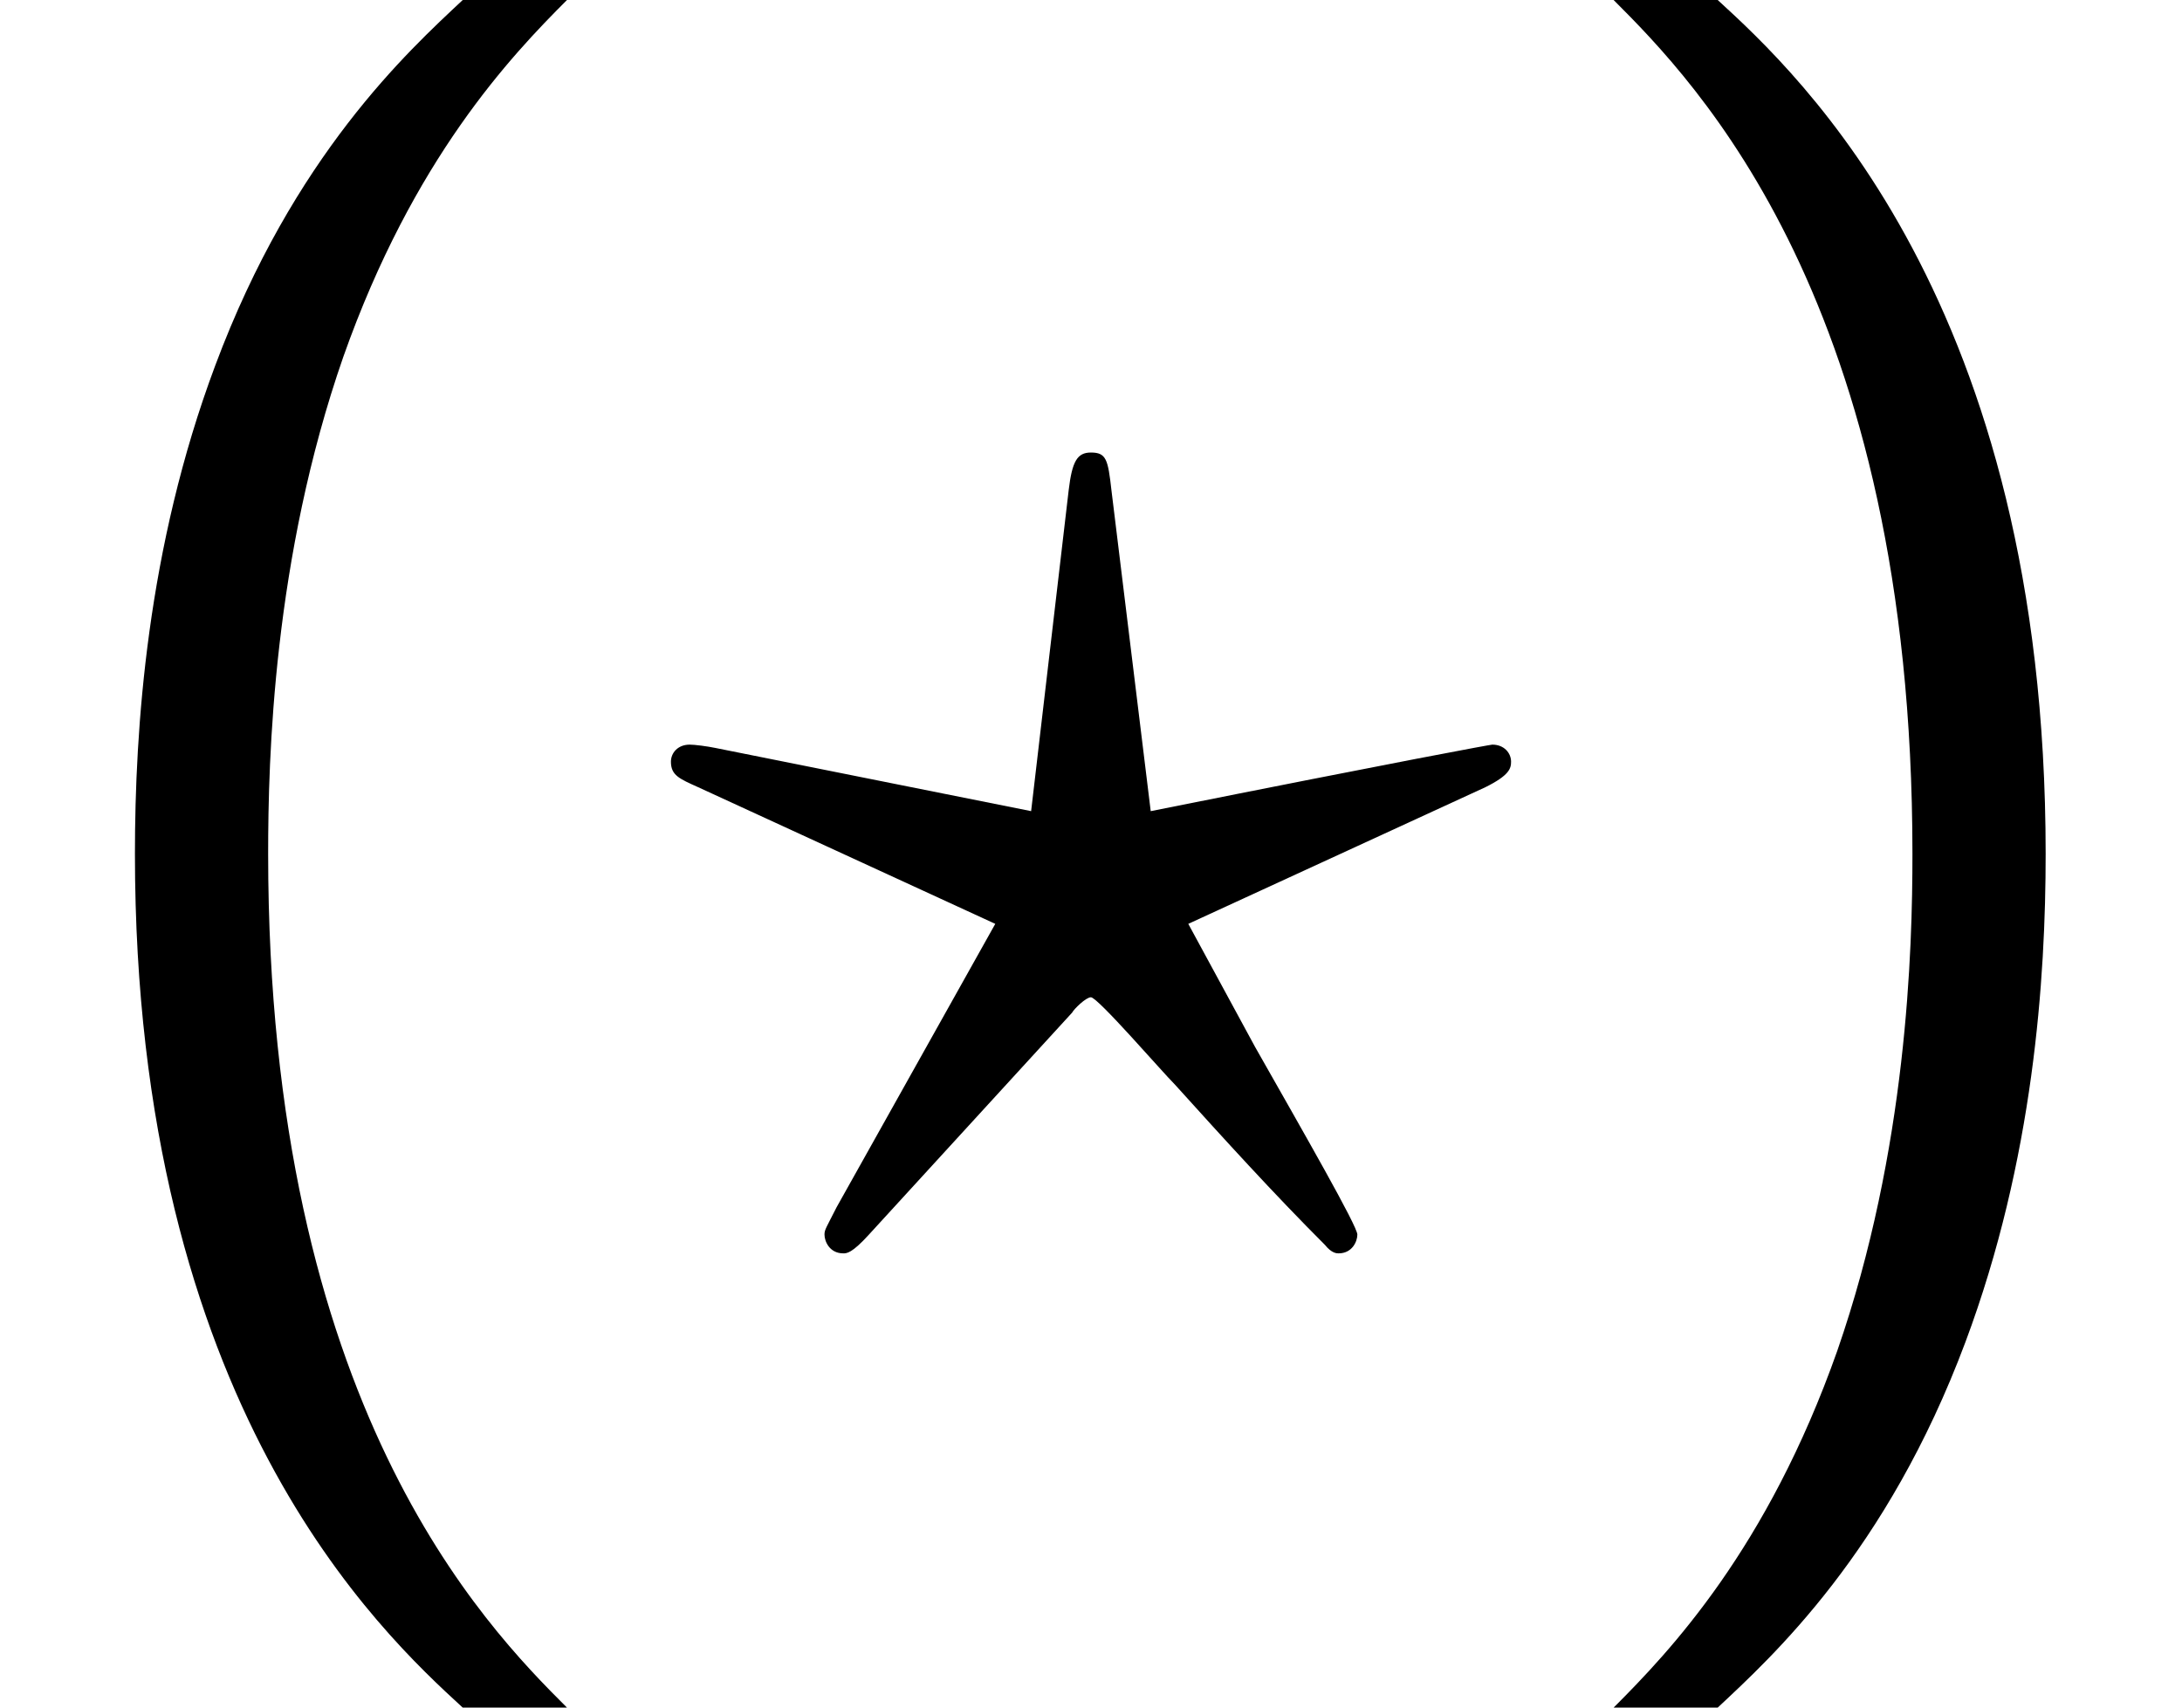 <?xml version='1.0' encoding='UTF-8'?>
<!-- This file was generated by dvisvgm 2.13.3 -->
<svg version='1.1' xmlns='http://www.w3.org/2000/svg' xmlns:xlink='http://www.w3.org/1999/xlink' width='13.939pt' height='10.909pt' viewBox='70.735 60.56 13.939 10.909'>
<defs>
<path id='g0-63' d='M2.607-1.713C2.618-1.735 2.695-1.811 2.727-1.811C2.771-1.811 3.185-1.331 3.262-1.255C3.578-.905 3.895-.556 4.222-.229C4.265-.175 4.298-.175 4.309-.175C4.396-.175 4.429-.251 4.429-.295C4.429-.349 4.091-.938 3.775-1.495L3.349-2.28L5.247-3.153C5.4-3.229 5.411-3.273 5.411-3.316C5.411-3.371 5.367-3.425 5.291-3.425C5.28-3.425 4.745-3.327 3.109-3L2.858-5.051C2.836-5.247 2.825-5.291 2.727-5.291C2.64-5.291 2.607-5.236 2.585-5.051L2.345-3L.327-3.404C.273-3.415 .196-3.425 .164-3.425C.087-3.425 .044-3.371 .044-3.316C.044-3.229 .098-3.207 .218-3.153L2.116-2.28L1.102-.469C1.036-.338 1.025-.327 1.025-.295C1.025-.251 1.058-.175 1.145-.175C1.167-.175 1.2-.175 1.309-.295L2.607-1.713Z'/>
<path id='g1-40' d='M2.956-8.182C2.607-7.855 1.876-7.189 1.375-5.847C.938-4.68 .862-3.524 .862-2.727C.862 .796 2.433 2.247 2.956 2.727H3.622C3.098 2.204 1.713 .796 1.713-2.727C1.713-3.338 1.745-4.615 2.193-5.902C2.64-7.167 3.262-7.822 3.622-8.182H2.956Z'/>
<path id='g1-41' d='M1.276 2.727C1.625 2.4 2.356 1.735 2.858 .393C3.295-.775 3.371-1.931 3.371-2.727C3.371-6.251 1.8-7.702 1.276-8.182H.611C1.135-7.658 2.52-6.251 2.52-2.727C2.52-2.116 2.487-.84 2.04 .447C1.593 1.713 .971 2.367 .611 2.727H1.276Z'/>
</defs>
<g id='page1'>
<use x='70.735' y='68.742' xlink:href='#g1-40'/>
<use x='74.977' y='68.742' xlink:href='#g0-63'/>
<use x='80.432' y='68.742' xlink:href='#g1-41'/>
</g>
</svg><!--Rendered by QuickLaTeX.com-->
